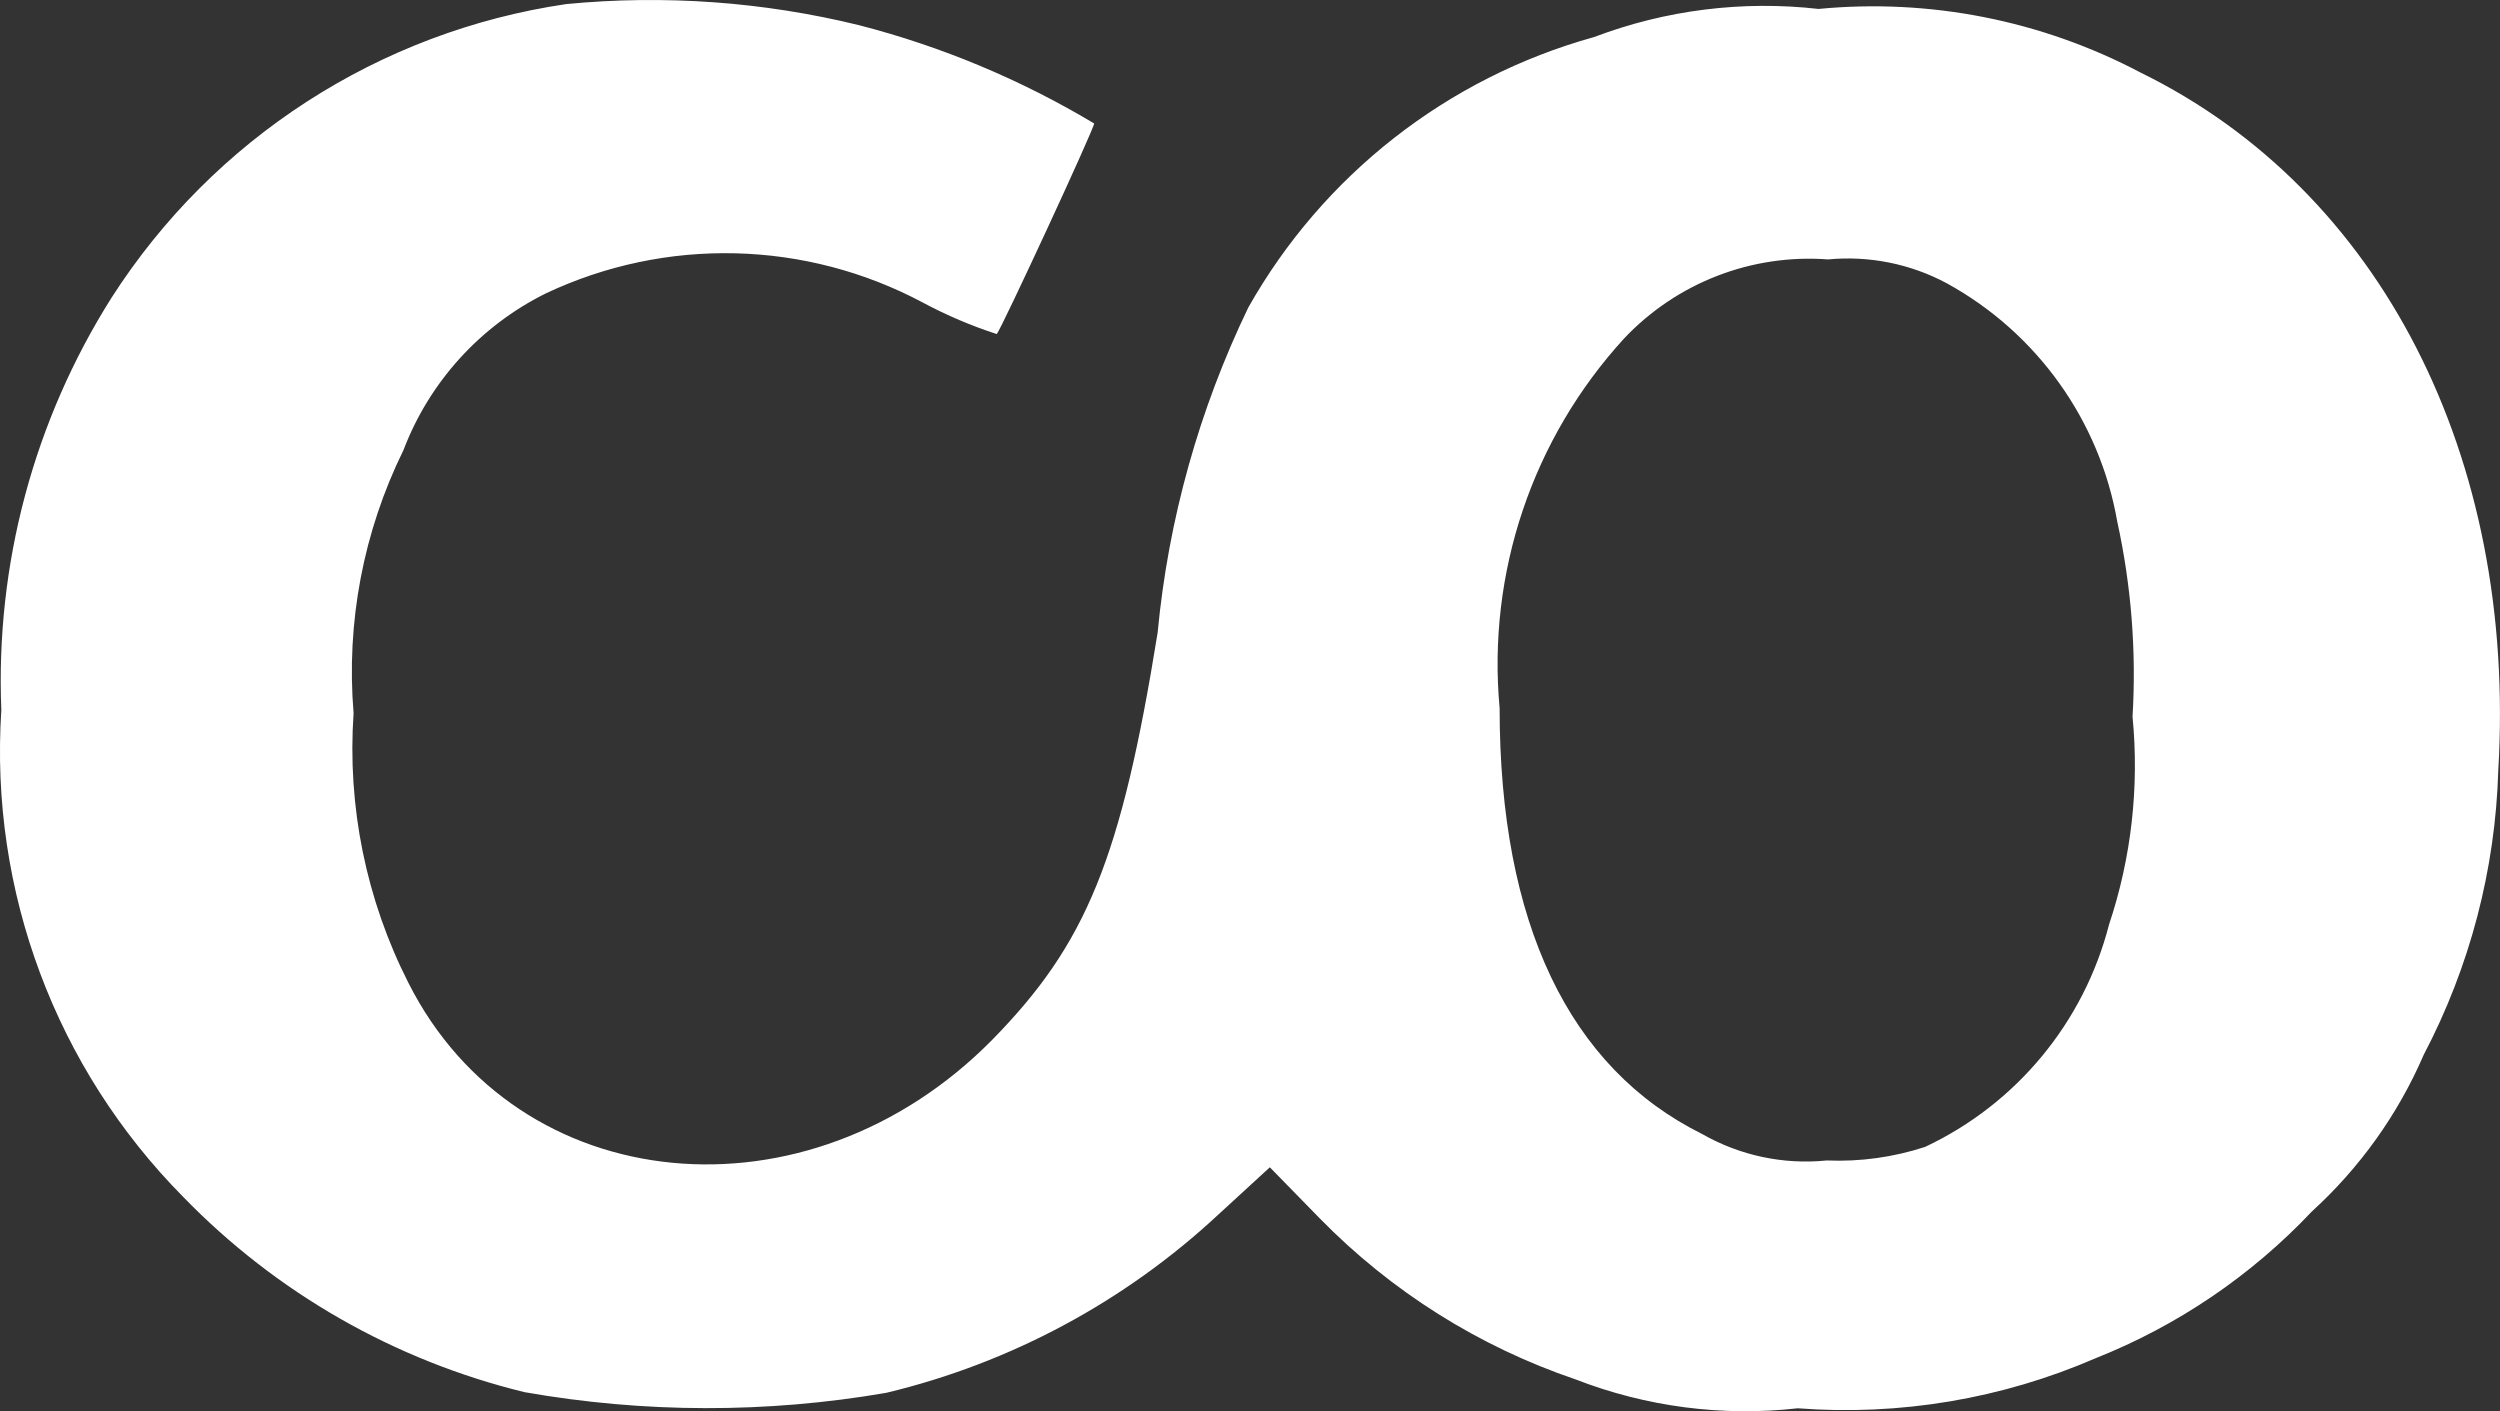 <svg xmlns="http://www.w3.org/2000/svg" id="uuid-6a6d13b3-8513-4994-818a-71656aea8f6c" data-name="Ebene_1" viewBox="0 0 31.888 18"><rect x="0" y="0" width="31.888" height="18" fill="#333333" stroke="none"/><defs><style>      .uuid-23136a3d-3602-4331-a940-0e31aeb6eb5d {        fill: #fff;      }    </style></defs><path class="uuid-23136a3d-3602-4331-a940-0e31aeb6eb5d" d="M7.223.052C4.839.402,2.723,1.768,1.423,3.797.431,5.367-.059,7.201.017,9.057c-.151,2.308.695,4.569,2.322,6.212,1.187,1.222,2.695,2.084,4.35,2.488,1.526.269,3.087.272,4.614.009,1.584-.379,3.042-1.162,4.234-2.271l.66-.606.636.651c.912.932,2.03,1.636,3.265,2.055.901.35,1.873.476,2.833.368,1.3.099,2.604-.12,3.8-.639,1.045-.415,1.986-1.054,2.758-1.872.612-.558,1.099-1.239,1.427-2,.588-1.121.913-2.361.95-3.626.237-4-1.5-7.4-4.562-8.9-1.261-.666-2.689-.948-4.108-.812-.97-.11-1.951.013-2.864.359-1.87.519-3.456,1.76-4.41,3.45-.628,1.303-1.02,2.706-1.156,4.146-.465,2.887-.909,3.97-2.109,5.193-2.356,2.391-6.053,2.035-7.447-.724-.54-1.063-.782-2.252-.7-3.441-.096-1.155.124-2.315.636-3.355.332-.872.981-1.586,1.817-2,1.532-.723,3.316-.679,4.811.119.301.161.615.295.94.4.064-.076,1.242-2.619,1.242-2.686-.935-.56-1.945-.982-3-1.254C9.736.022,8.474-.069,7.223.052ZM24.833,3.614c1.148.631,1.948,1.749,2.173,3.039.179.817.245,1.654.195,2.489.087.895-.015,1.799-.3,2.652-.321,1.247-1.181,2.287-2.346,2.835-.404.132-.829.191-1.254.173-.552.056-1.107-.062-1.589-.337-1.7-.843-2.584-2.693-2.584-5.431-.159-1.726.418-3.439,1.589-4.718.671-.71,1.626-1.08,2.6-1.007.524-.05,1.052.056,1.516.305Z"></path></svg>